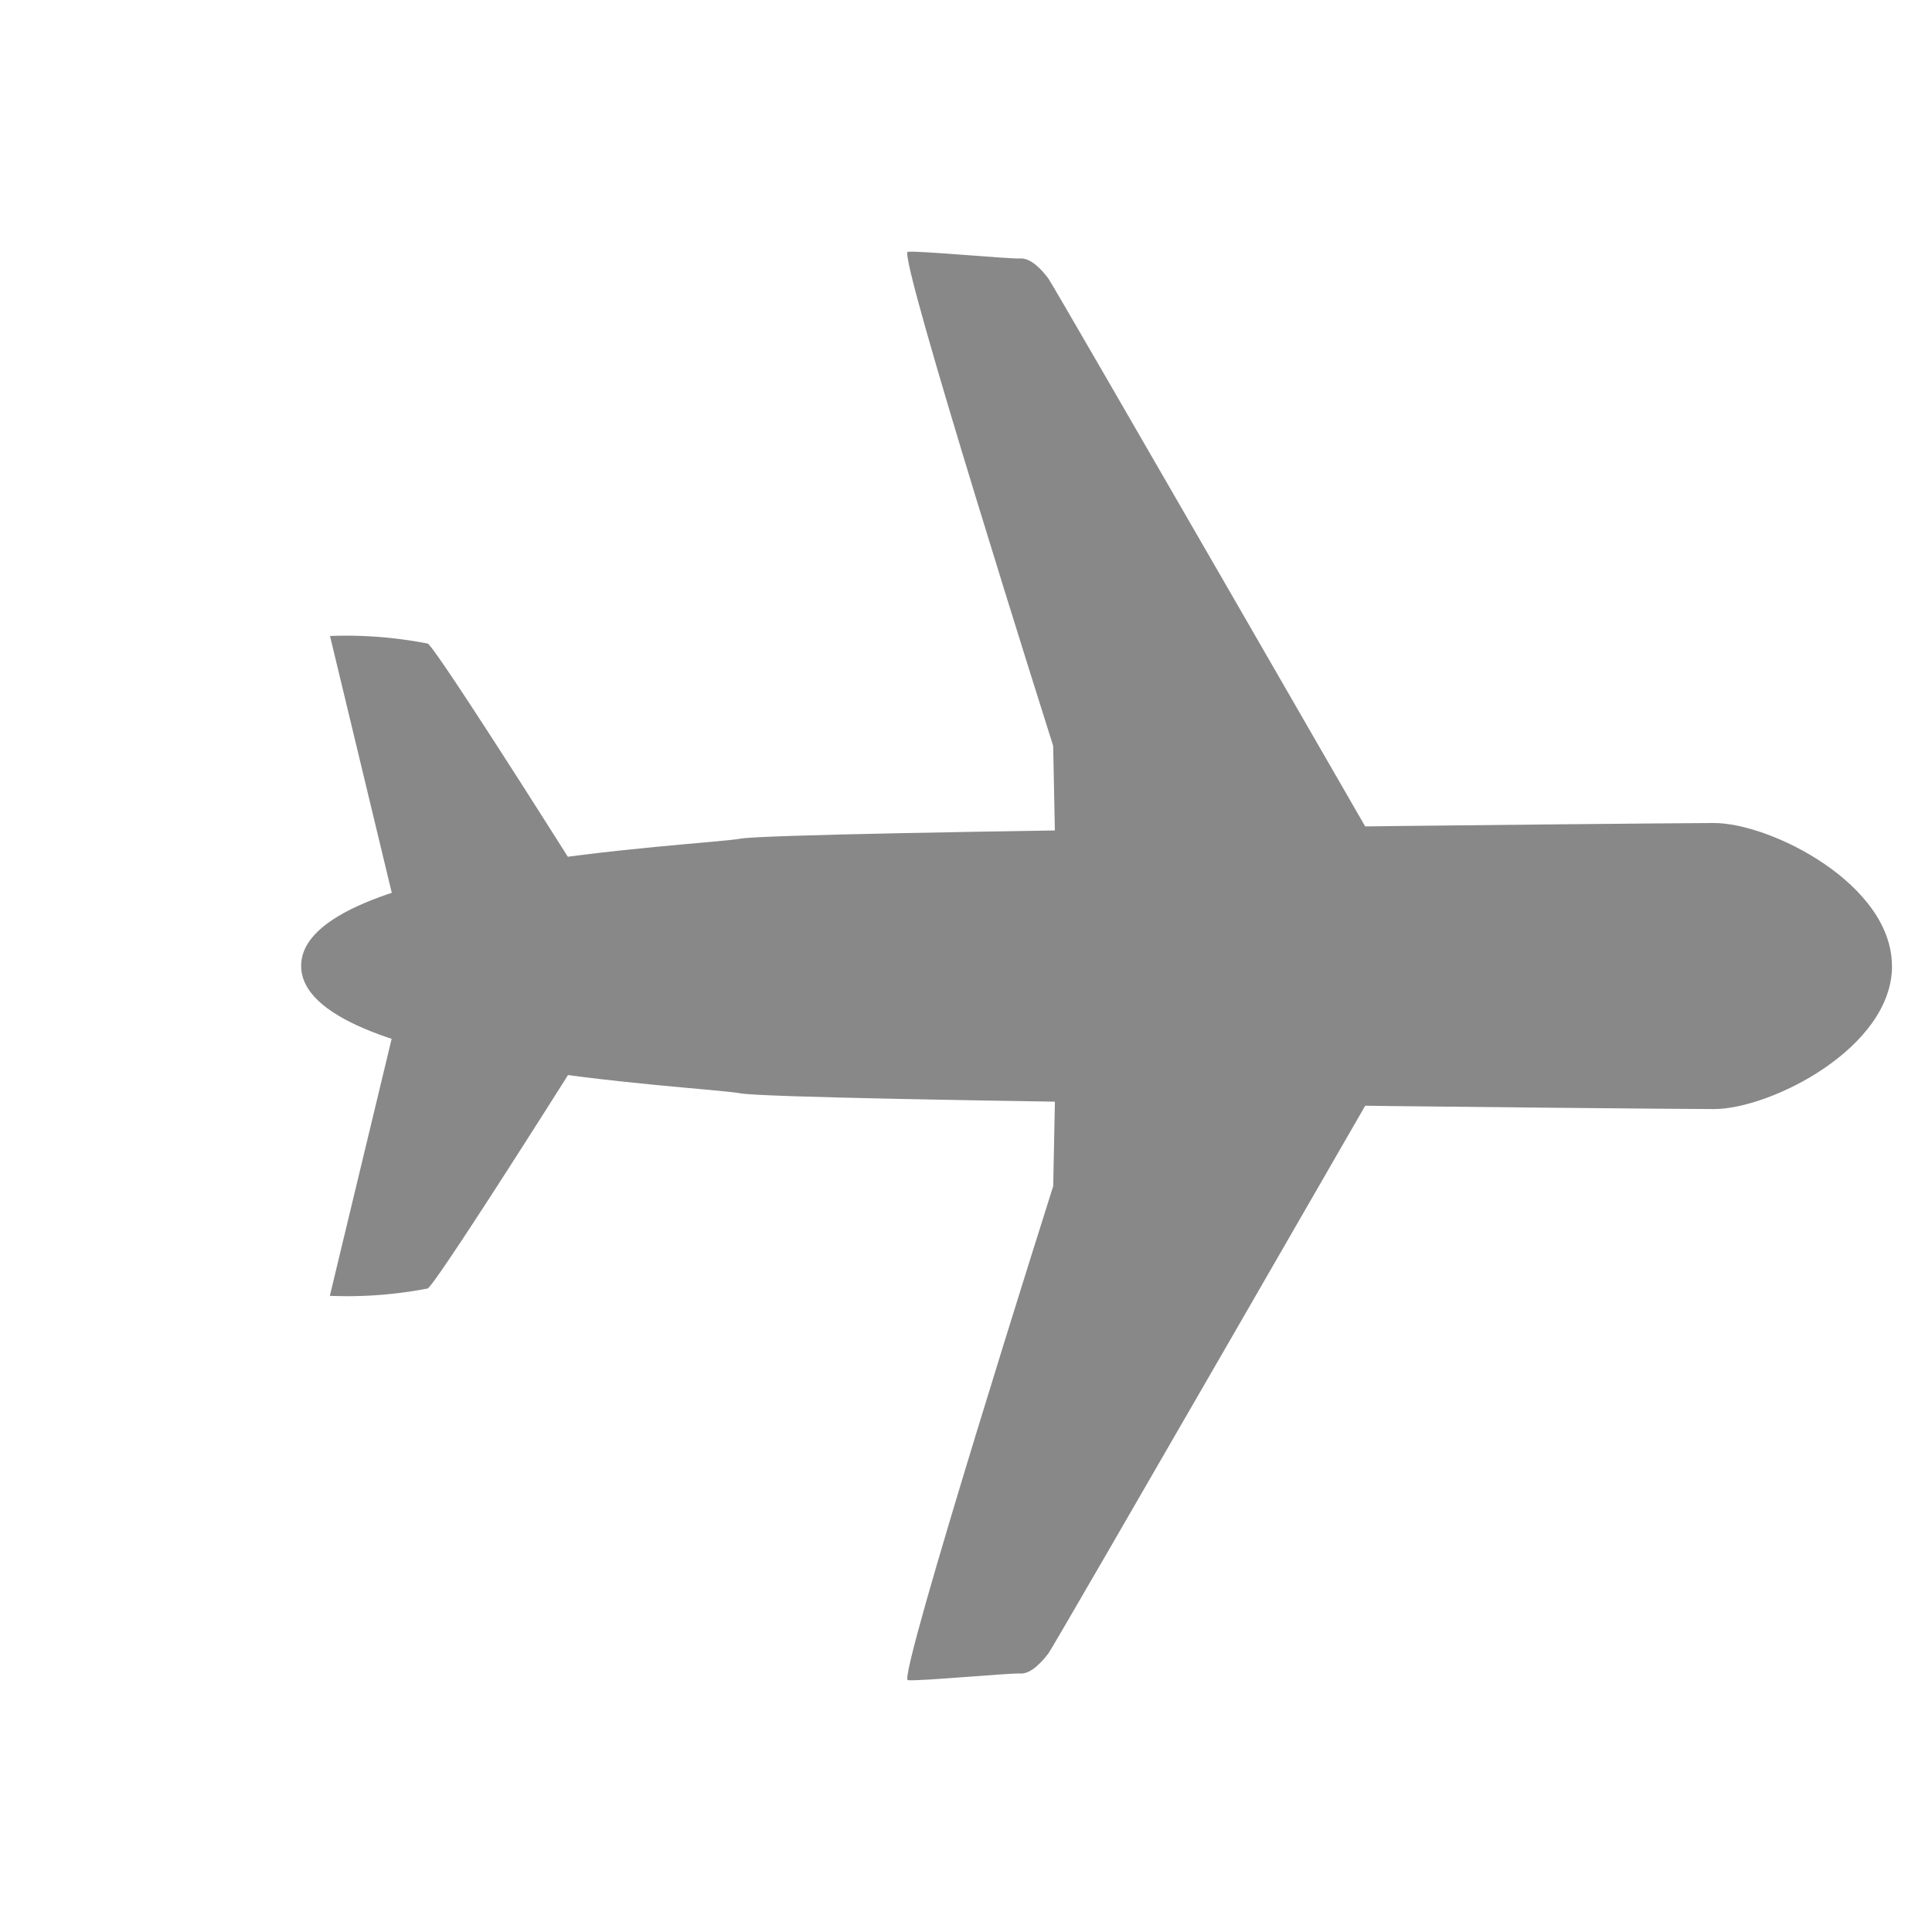 <svg xmlns="http://www.w3.org/2000/svg" xmlns:xlink="http://www.w3.org/1999/xlink" width="31.11" height="31.11" viewBox="0 0 31.11 31.11">
  <defs>
    <clipPath id="clip-path">
      <rect id="Rectangle_429" data-name="Rectangle 429" width="21.998" height="21.998" fill="#888"/>
    </clipPath>
  </defs>
  <g id="Group_8313" data-name="Group 8313" transform="translate(15.555) rotate(45)">
    <g id="Group_230" data-name="Group 230" clip-path="url(#clip-path)">
      <path id="Path_663" data-name="Path 663" d="M13.164,3.026S2.063.04,1.908.016s-.434-.041-.55.09S.109,1.174,0,1.312s7.281,3.97,7.281,3.97L9.213,7.138Z" transform="translate(2.204 2.218)" fill="#888"/>
      <path id="Path_664" data-name="Path 664" d="M6.529,1.132C6.472,1.113,1.429-.037,1.2,0A6.843,6.843,0,0,0,0,1.027l4.41,2.7Z" transform="translate(0 13.456)" fill="#888"/>
      <path id="Path_665" data-name="Path 665" d="M4.112,0S7.1,11.1,7.121,11.256s.041.434-.09.55-1.068,1.249-1.206,1.357-3.97-7.281-3.97-7.281L0,3.951Z" transform="translate(12.643 6.63)" fill="#888"/>
      <path id="Path_666" data-name="Path 666" d="M2.6,0c.019.058,1.17,5.1,1.131,5.331A6.838,6.838,0,0,1,2.7,6.529L0,2.119Z" transform="translate(4.811 15.469)" fill="#888"/>
      <path id="Path_667" data-name="Path 667" d="M18.315.456c-.932-.932-3.01-.248-3.656.4S4.14,11.565,3.755,12.116-.98,17.384.2,18.567,6.1,15.4,6.655,15.016,17.271,4.758,17.917,4.112s1.33-2.724.4-3.656" transform="translate(3.227 0)" fill="#888"/>
    </g>
  </g>
</svg>
